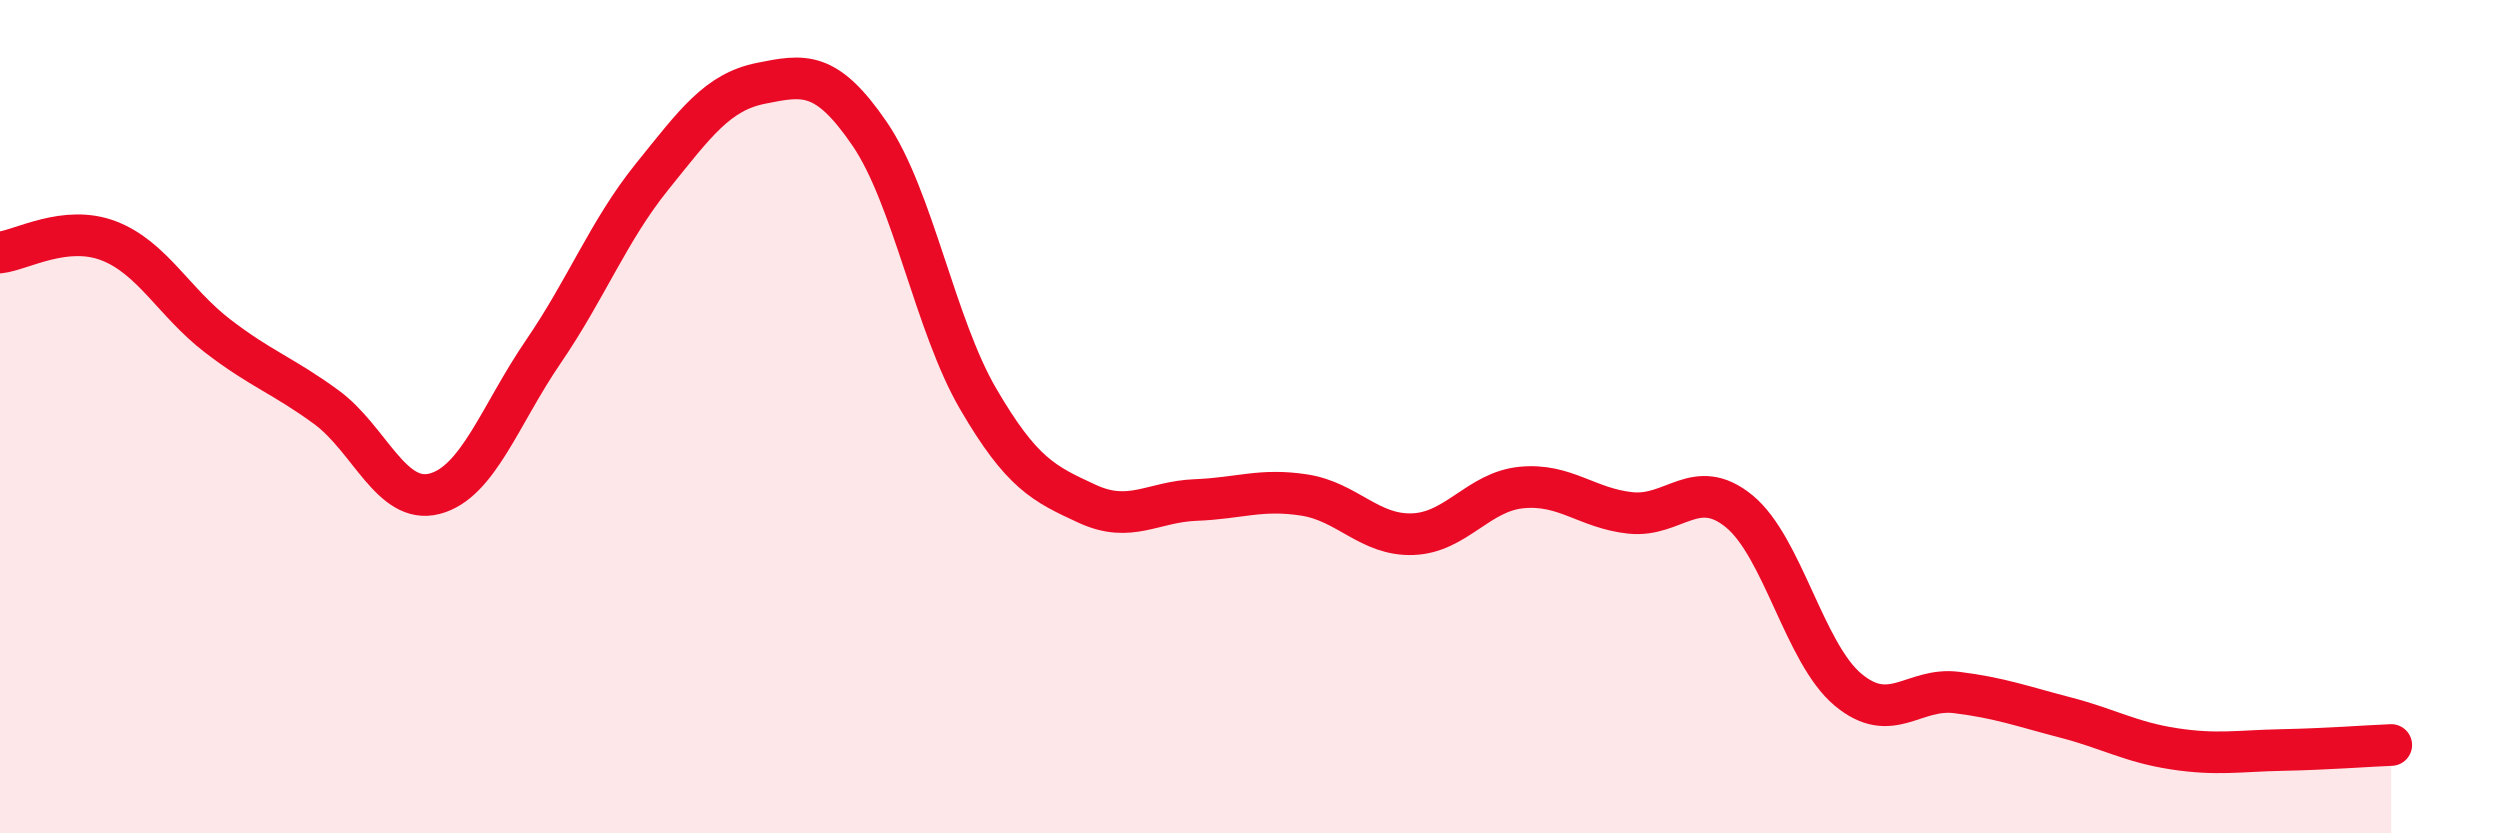 
    <svg width="60" height="20" viewBox="0 0 60 20" xmlns="http://www.w3.org/2000/svg">
      <path
        d="M 0,6.06 C 0.52,6 1.57,5.38 2.61,5.78 C 3.65,6.18 4.18,7.26 5.22,8.06 C 6.26,8.86 6.79,9.01 7.83,9.77 C 8.87,10.53 9.39,12.12 10.43,11.85 C 11.47,11.58 12,9.96 13.04,8.44 C 14.08,6.92 14.61,5.53 15.65,4.24 C 16.69,2.95 17.22,2.21 18.26,2 C 19.3,1.79 19.83,1.69 20.87,3.21 C 21.91,4.73 22.44,7.8 23.48,9.58 C 24.52,11.36 25.05,11.61 26.09,12.09 C 27.13,12.57 27.66,12.04 28.7,12 C 29.74,11.96 30.26,11.72 31.3,11.88 C 32.34,12.04 32.87,12.86 33.91,12.82 C 34.95,12.78 35.48,11.8 36.52,11.7 C 37.56,11.6 38.09,12.2 39.13,12.31 C 40.17,12.42 40.7,11.42 41.74,12.27 C 42.78,13.12 43.31,15.68 44.35,16.55 C 45.39,17.42 45.92,16.49 46.96,16.62 C 48,16.75 48.53,16.95 49.57,17.22 C 50.61,17.49 51.13,17.81 52.17,17.97 C 53.21,18.13 53.74,18.02 54.78,18 C 55.82,17.98 56.87,17.9 57.39,17.88L57.39 20L0 20Z"
        fill="#EB0A25"
        opacity="0.1"
        stroke-linecap="round"
        stroke-linejoin="round"
      />
      <path
        d="M 0,6.06 C 0.52,6 1.57,5.38 2.61,5.78 C 3.65,6.18 4.18,7.26 5.22,8.06 C 6.26,8.86 6.79,9.01 7.83,9.77 C 8.87,10.53 9.39,12.12 10.43,11.85 C 11.47,11.58 12,9.96 13.04,8.44 C 14.08,6.92 14.61,5.53 15.65,4.24 C 16.69,2.95 17.22,2.21 18.26,2 C 19.3,1.79 19.83,1.69 20.87,3.21 C 21.91,4.73 22.44,7.8 23.48,9.58 C 24.52,11.36 25.05,11.61 26.09,12.09 C 27.13,12.57 27.66,12.04 28.7,12 C 29.74,11.96 30.26,11.72 31.3,11.88 C 32.34,12.04 32.87,12.86 33.91,12.82 C 34.95,12.78 35.48,11.8 36.52,11.7 C 37.56,11.6 38.09,12.2 39.13,12.31 C 40.17,12.42 40.7,11.42 41.74,12.27 C 42.78,13.12 43.31,15.68 44.35,16.55 C 45.39,17.42 45.92,16.49 46.96,16.62 C 48,16.75 48.53,16.95 49.57,17.22 C 50.61,17.49 51.13,17.81 52.17,17.97 C 53.21,18.13 53.74,18.02 54.78,18 C 55.82,17.98 56.87,17.9 57.39,17.88"
        stroke="#EB0A25"
        stroke-width="1"
        fill="none"
        stroke-linecap="round"
        stroke-linejoin="round"
      />
    </svg>
  